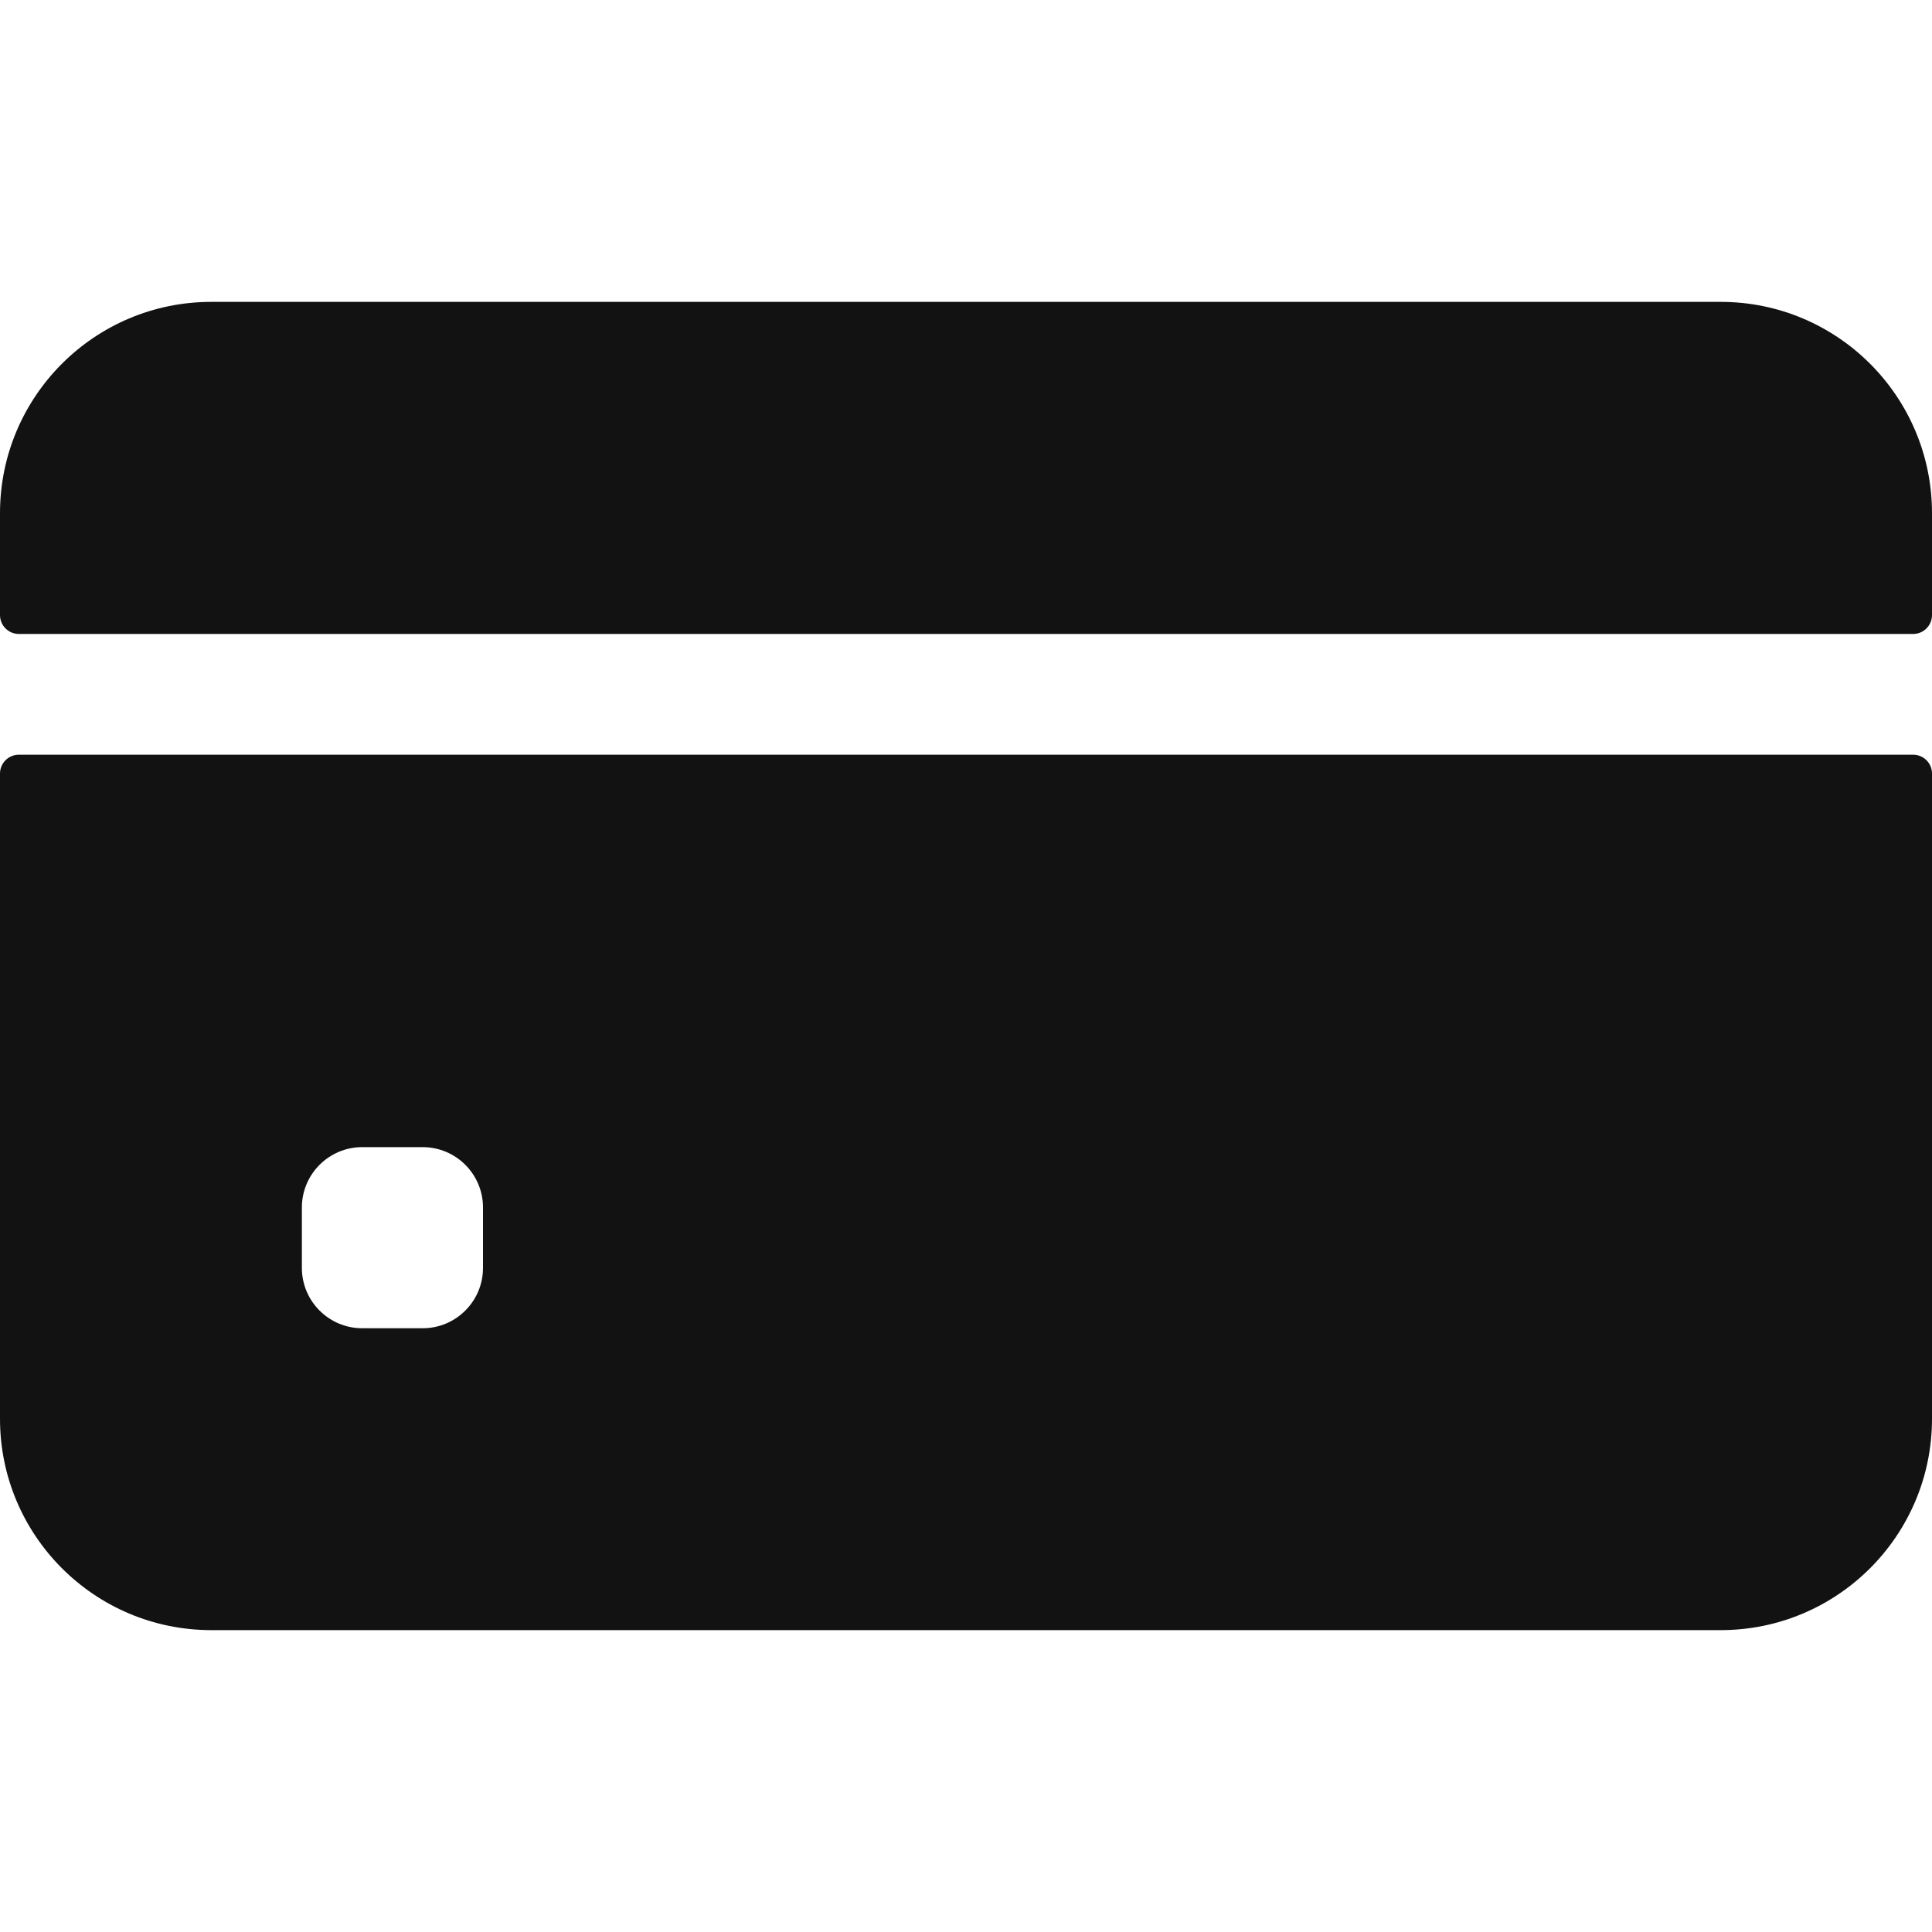 <svg width="44" height="44" viewBox="0 0 44 44" fill="none" xmlns="http://www.w3.org/2000/svg">
<g id="fi_3037247">
<g id="Group">
<path id="Vector" d="M44 14.008V11.688C44 9.03 41.845 6.875 39.188 6.875H4.812C2.155 6.875 0 9.03 0 11.688V14.008C0 14.245 0.192 14.438 0.43 14.438H43.57C43.808 14.438 44 14.245 44 14.008Z" fill="#121212"/>
<path id="Vector_2" d="M0 17.617V32.312C0 34.97 2.155 37.125 4.812 37.125H39.188C41.845 37.125 44 34.97 44 32.312V17.617C44 17.38 43.808 17.188 43.57 17.188H0.43C0.192 17.188 0 17.38 0 17.617ZM11 28.875C11 29.634 10.384 30.25 9.625 30.25H8.25C7.491 30.25 6.875 29.634 6.875 28.875V27.5C6.875 26.741 7.491 26.125 8.25 26.125H9.625C10.384 26.125 11 26.741 11 27.5V28.875Z" fill="#121212"/>
</g>
</g>
</svg>

